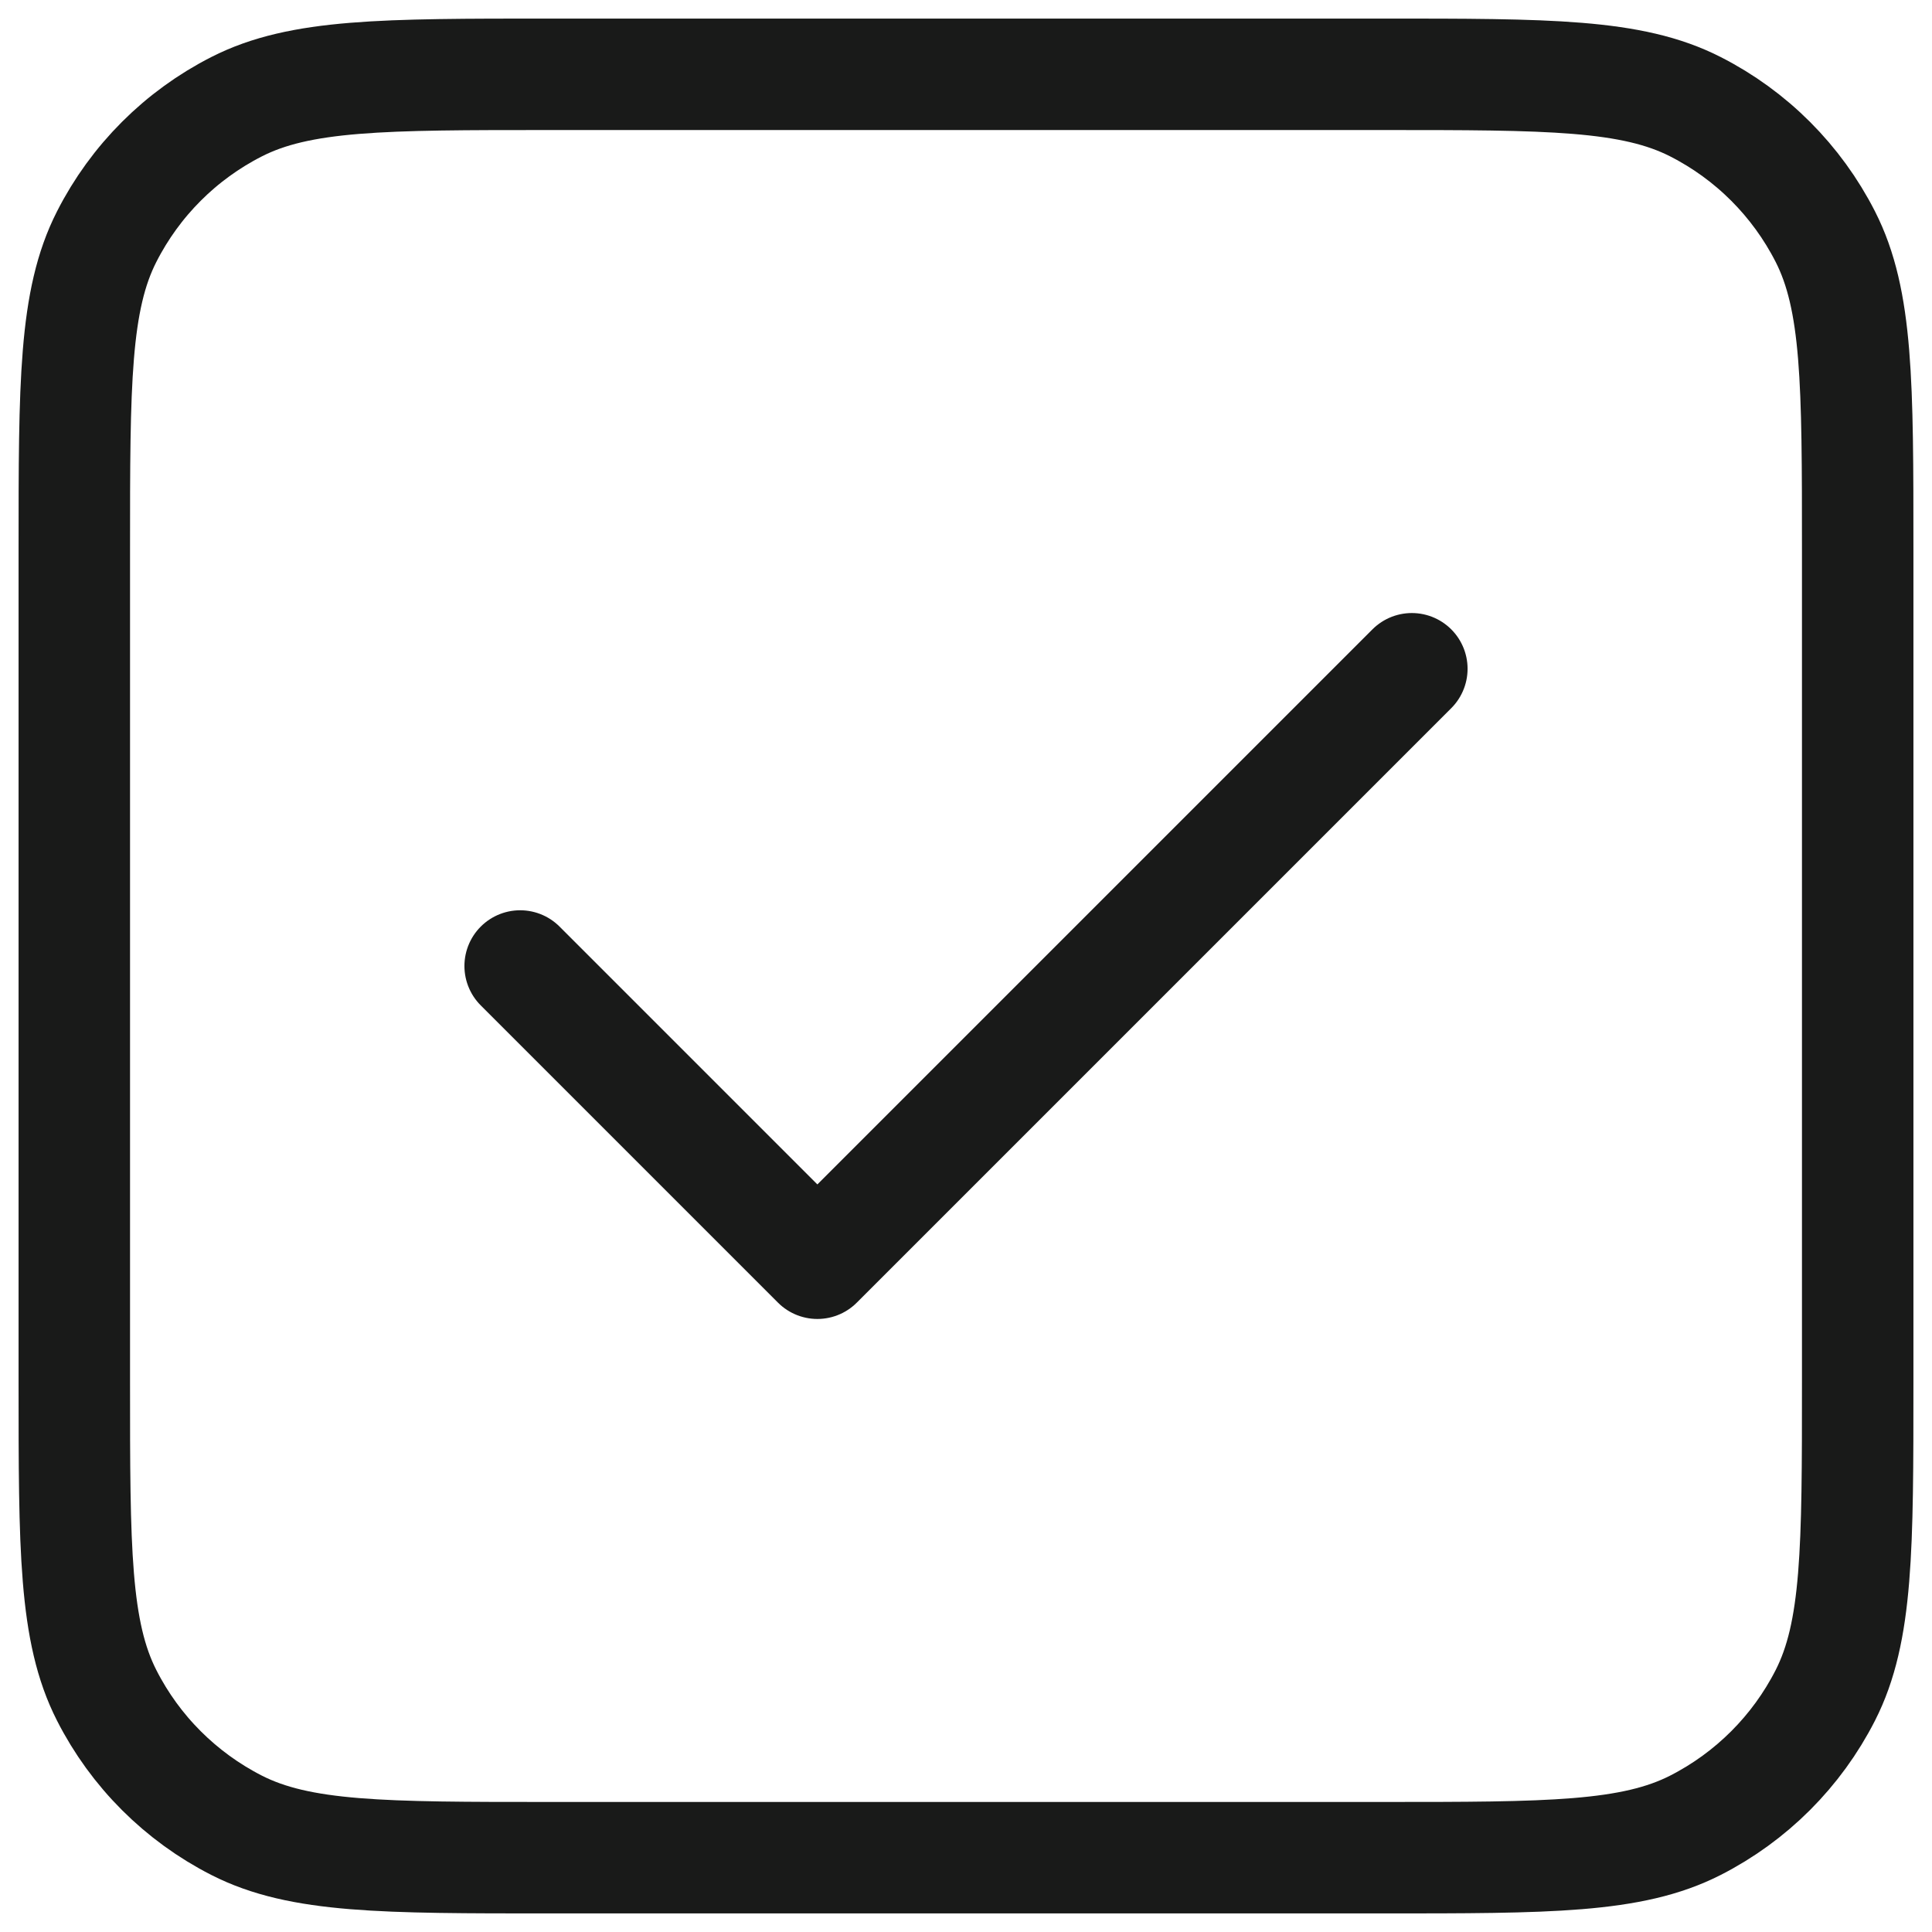 <svg width="26" height="26" viewBox="0 0 26 26" fill="none" xmlns="http://www.w3.org/2000/svg">
<path d="M7 13L11 17L19 9M7.4 25H18.6C20.84 25 21.96 25 22.816 24.564C23.569 24.18 24.18 23.569 24.564 22.816C25 21.96 25 20.84 25 18.6V7.4C25 5.16 25 4.04 24.564 3.184C24.18 2.431 23.569 1.819 22.816 1.436C21.96 1 20.84 1 18.6 1H7.4C5.16 1 4.04 1 3.184 1.436C2.431 1.819 1.819 2.431 1.436 3.184C1 4.04 1 5.16 1 7.4V18.6C1 20.84 1 21.96 1.436 22.816C1.819 23.569 2.431 24.18 3.184 24.564C4.04 25 5.16 25 7.4 25Z" stroke="#191A19" stroke-width="1.5" stroke-linecap="round" stroke-linejoin="round"/>
</svg>
